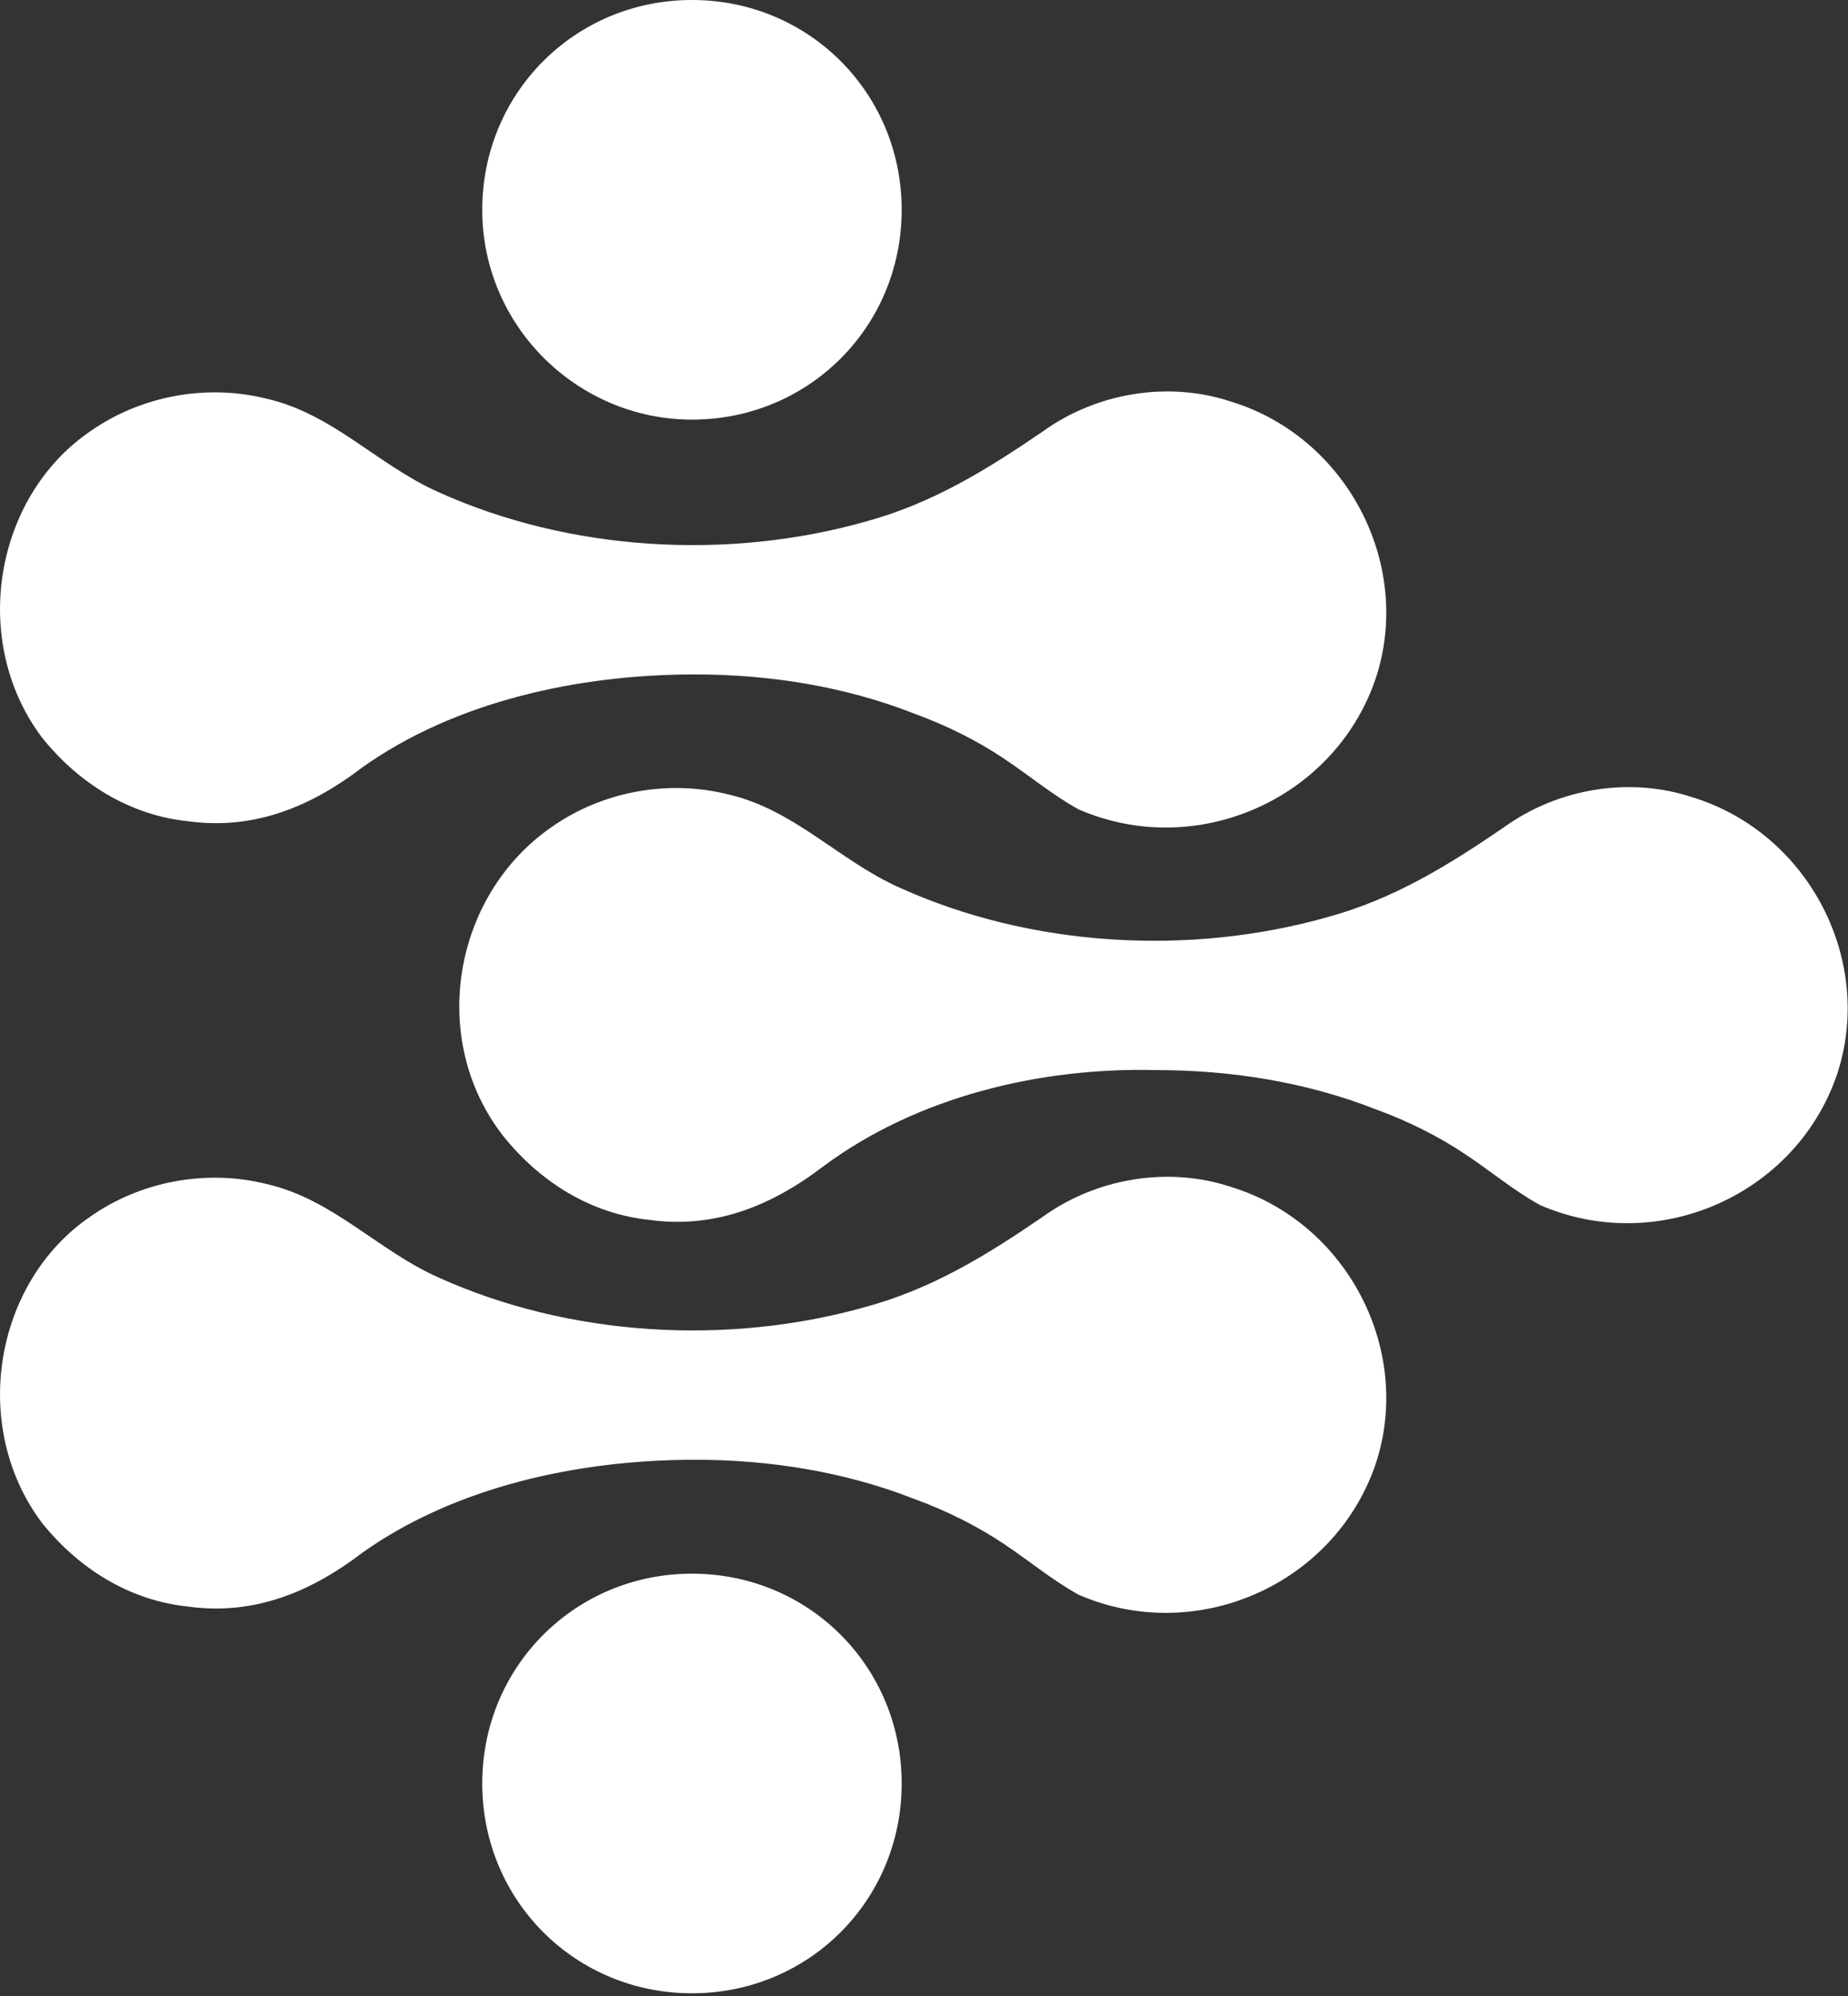 <?xml version="1.0" encoding="UTF-8" standalone="no"?>
<!DOCTYPE svg PUBLIC "-//W3C//DTD SVG 1.1//EN" "http://www.w3.org/Graphics/SVG/1.1/DTD/svg11.dtd">
<svg width="100%" height="100%" viewBox="0 0 514 555" version="1.1" xmlns="http://www.w3.org/2000/svg" xmlns:xlink="http://www.w3.org/1999/xlink" xml:space="preserve" xmlns:serif="http://www.serif.com/" style="fill-rule:evenodd;clip-rule:evenodd;stroke-linejoin:round;stroke-miterlimit:2;">
    <rect x="0" y="0" width="514" height="555" fill="#333333" stroke="none"/>
    <g transform="matrix(0,8.333,8.333,0,192.462,437.5)">
        <path d="M7,-7C3.1,-7 0,-3.9 0,0C0,3.9 3.1,7 7,7C10.9,7 14,3.9 14,0C14,-3.9 10.9,-7 7,-7" style="fill:white;fill-rule:nonzero;"/>
    </g>
    <g transform="matrix(0,8.333,8.333,0,192.462,0)">
        <path d="M7,-7C3.1,-7 0,-3.9 0,0C0,3.9 3.1,7 7,7C10.9,7 14,3.9 14,0C14,-3.8 10.9,-7 7,-7" style="fill:white;fill-rule:nonzero;"/>
    </g>
    <g transform="matrix(8.333,0,0,8.333,193.296,157.5)">
        <path d="M0,3.6C2.5,3.6 5,4 7.3,4.9C8.4,5.3 9.4,5.8 10.3,6.4C11.2,7 11.9,7.6 12.8,8.1C16.7,9.8 21.3,7.8 22.7,3.8C24,-0 21.8,-4.3 17.9,-5.5C15.8,-6.2 13.4,-5.8 11.6,-4.5C9.7,-3.2 7.9,-2.1 5.7,-1.5C1.1,-0.2 -4.2,-0.5 -8.6,-2.5C-10.6,-3.4 -12.1,-5.1 -14.3,-5.6C-16.3,-6.1 -18.5,-5.7 -20.2,-4.5C-23.4,-2.3 -24.2,2.5 -21.8,5.7C-20.6,7.2 -18.9,8.3 -16.9,8.5C-14.7,8.8 -12.8,8 -11.1,6.7C-8,4.5 -3.9,3.6 0,3.6C4.4,3.6 4.4,3.6 0,3.6" style="fill:white;fill-rule:nonzero;"/>
    </g>
    <g transform="matrix(8.333,0,0,8.333,321.63,267.502)">
        <path d="M0,3.6C2.5,3.6 5,4 7.3,4.9C8.4,5.3 9.4,5.8 10.3,6.4C11.2,7 11.9,7.6 12.8,8.1C16.7,9.8 21.3,7.8 22.7,3.8C24,-0 21.8,-4.3 17.9,-5.5C15.8,-6.2 13.4,-5.8 11.6,-4.5C9.7,-3.2 7.9,-2.1 5.7,-1.5C1.1,-0.2 -4.2,-0.5 -8.6,-2.5C-10.6,-3.4 -12.1,-5.1 -14.3,-5.6C-16.3,-6.1 -18.5,-5.7 -20.2,-4.5C-23.5,-2.2 -24.3,2.6 -21.8,5.8C-20.6,7.3 -18.9,8.4 -16.9,8.6C-14.7,8.9 -12.8,8.1 -11.1,6.8C-8,4.5 -3.9,3.5 0,3.6C4.3,3.6 4.3,3.6 0,3.6" style="fill:white;fill-rule:nonzero;"/>
    </g>
    <g transform="matrix(8.333,0,0,8.333,193.296,375.835)">
        <path d="M0,3.6C2.5,3.6 5,4 7.3,4.9C8.4,5.3 9.4,5.8 10.3,6.4C11.2,7 11.9,7.6 12.8,8.1C16.7,9.8 21.3,7.8 22.7,3.8C24,-0 21.8,-4.3 17.9,-5.5C15.8,-6.2 13.4,-5.8 11.6,-4.5C9.7,-3.2 7.9,-2.1 5.7,-1.5C1.1,-0.2 -4.2,-0.5 -8.6,-2.5C-10.6,-3.4 -12.1,-5.1 -14.3,-5.6C-16.3,-6.1 -18.5,-5.7 -20.2,-4.5C-23.4,-2.3 -24.2,2.5 -21.8,5.7C-20.6,7.2 -18.9,8.3 -16.9,8.5C-14.7,8.8 -12.8,8 -11.1,6.7C-8,4.5 -3.9,3.6 0,3.6C4.4,3.6 4.4,3.6 0,3.6" style="fill:white;fill-rule:nonzero;"/>
    </g>
</svg>
